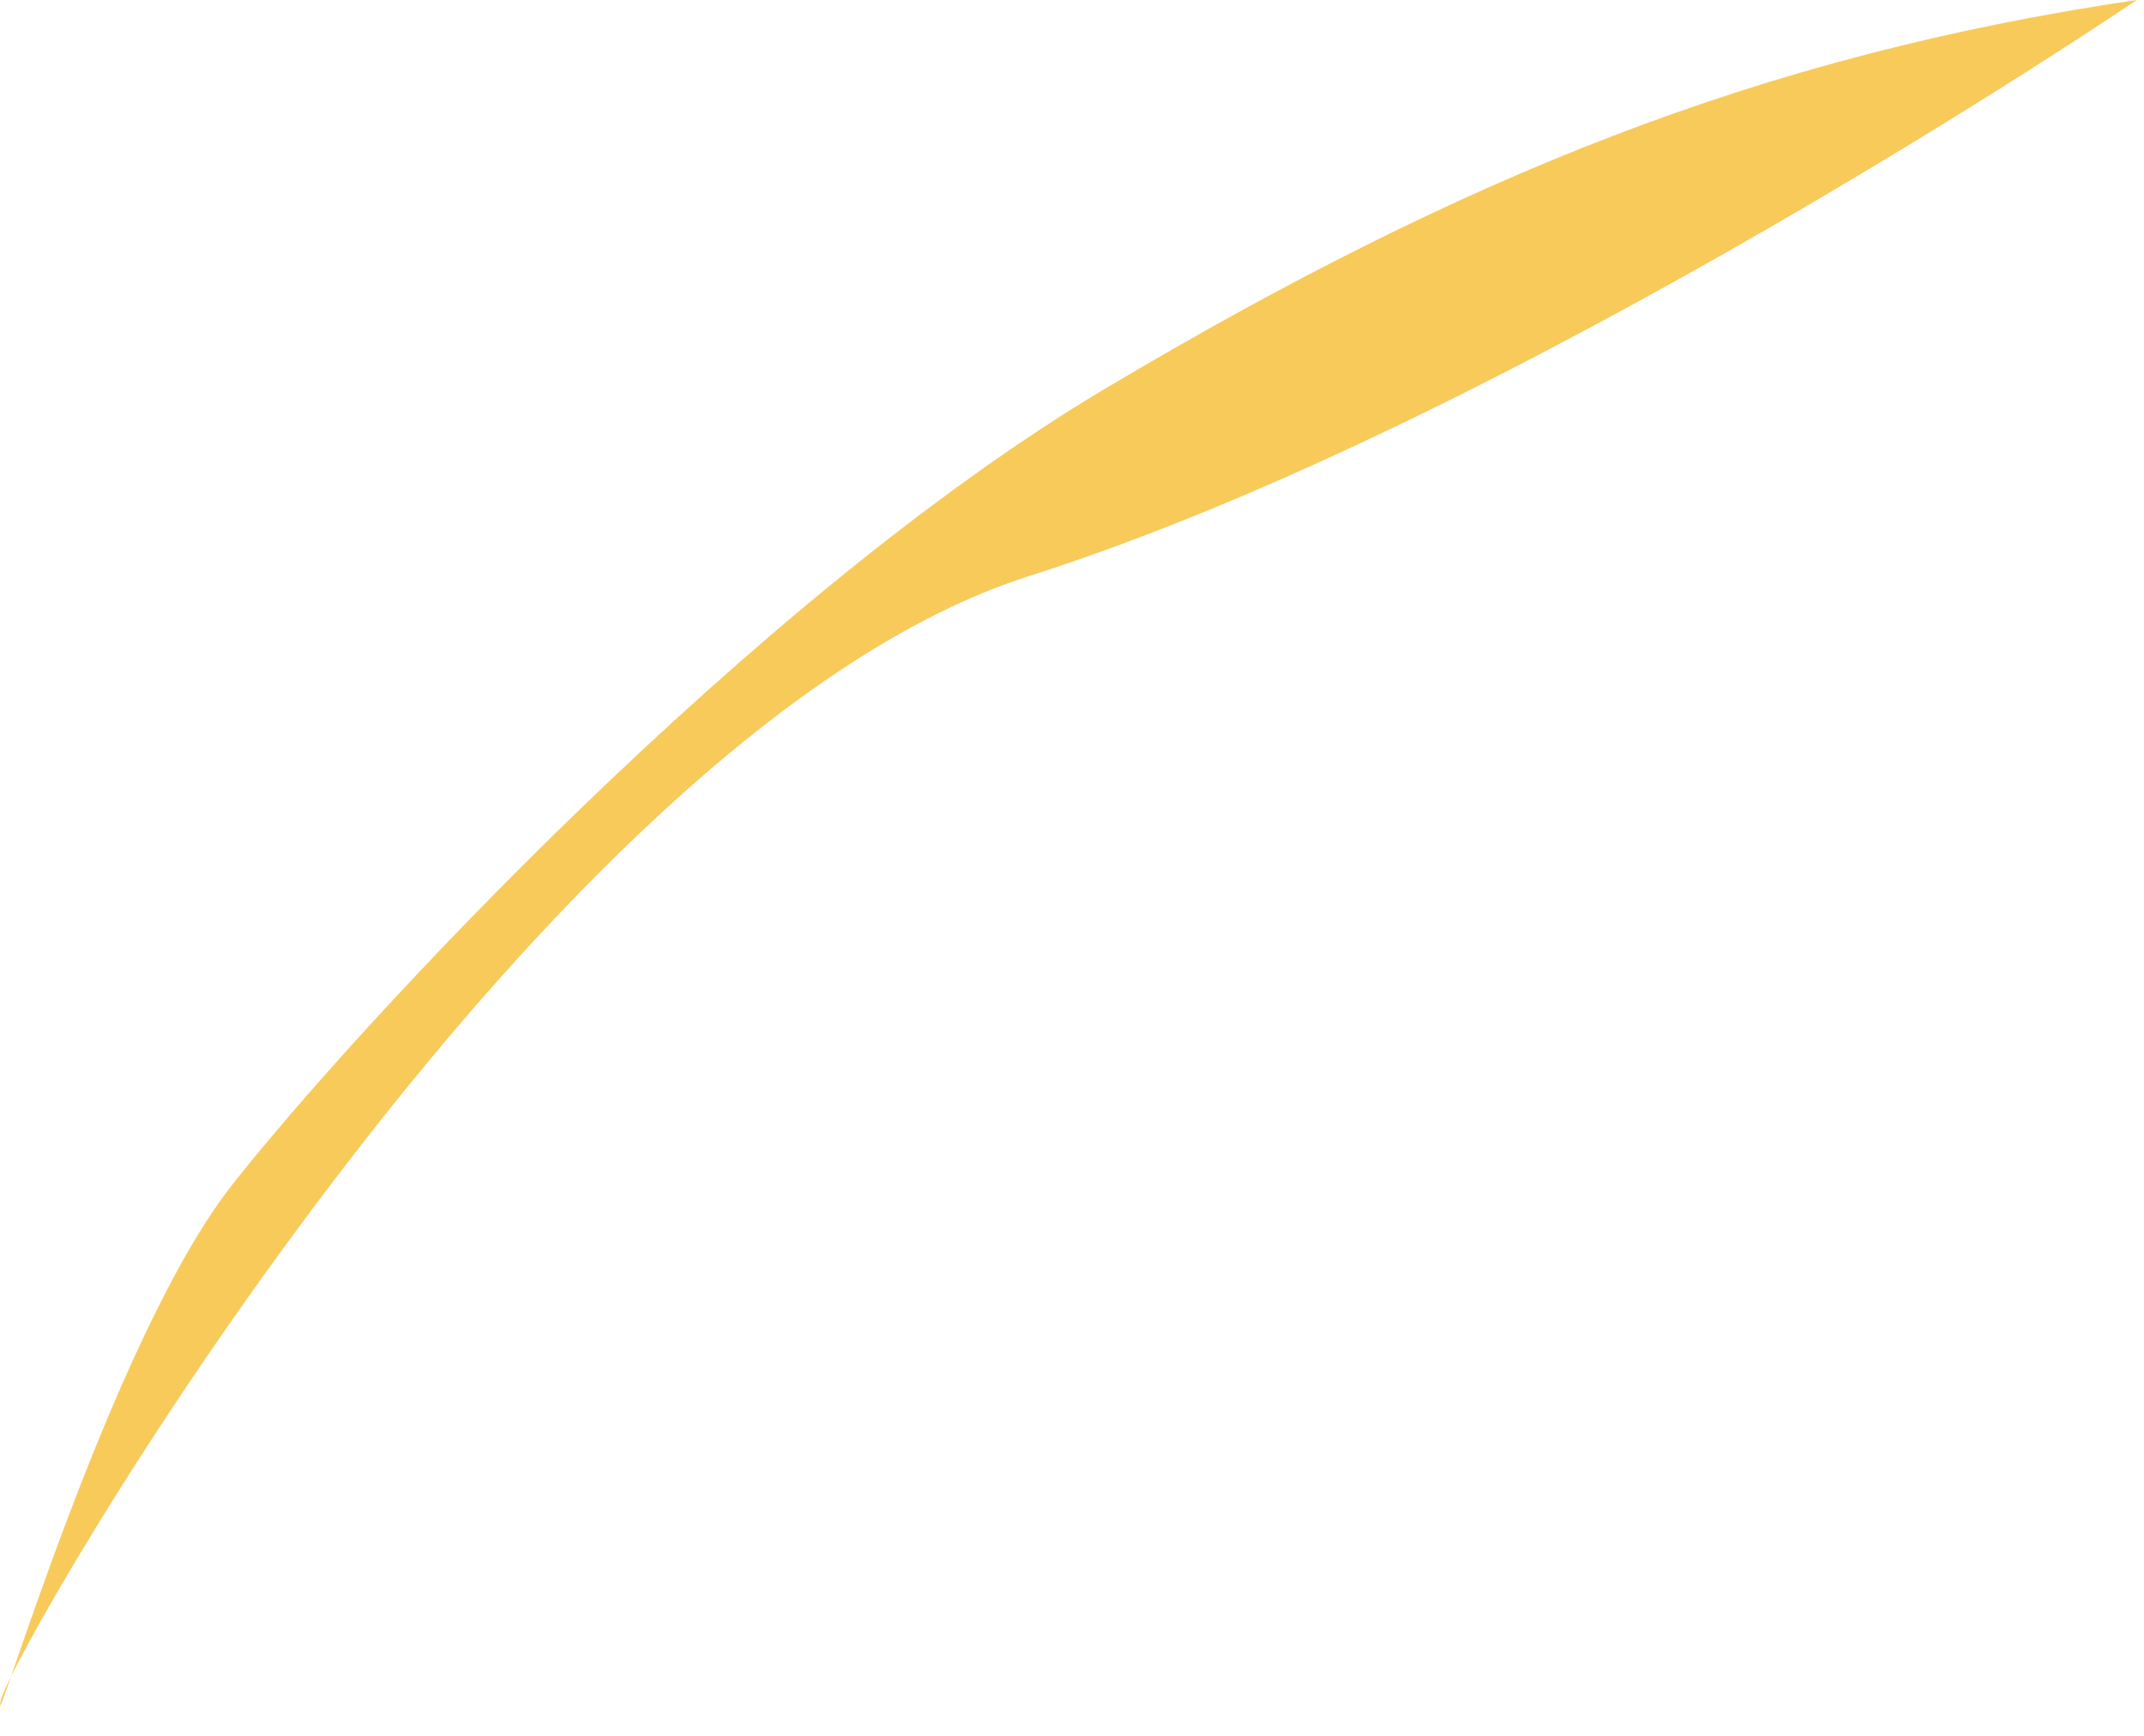 <?xml version="1.0" encoding="utf-8"?>
<svg xmlns="http://www.w3.org/2000/svg" fill="none" height="100%" overflow="visible" preserveAspectRatio="none" style="display: block;" viewBox="0 0 42 34" width="100%">
<path d="M41.858 0C34.481 1.084 28.624 3.472 21.682 7.593C14.74 11.714 6.929 20.176 4.543 23.214C2.157 26.253 -0.183 34.319 0.011 33.323C0.206 32.327 10.618 14.319 20.164 11.282C29.709 8.244 41.858 0 41.858 0Z" fill="#F8CA5A" id="Vector"/>
</svg>